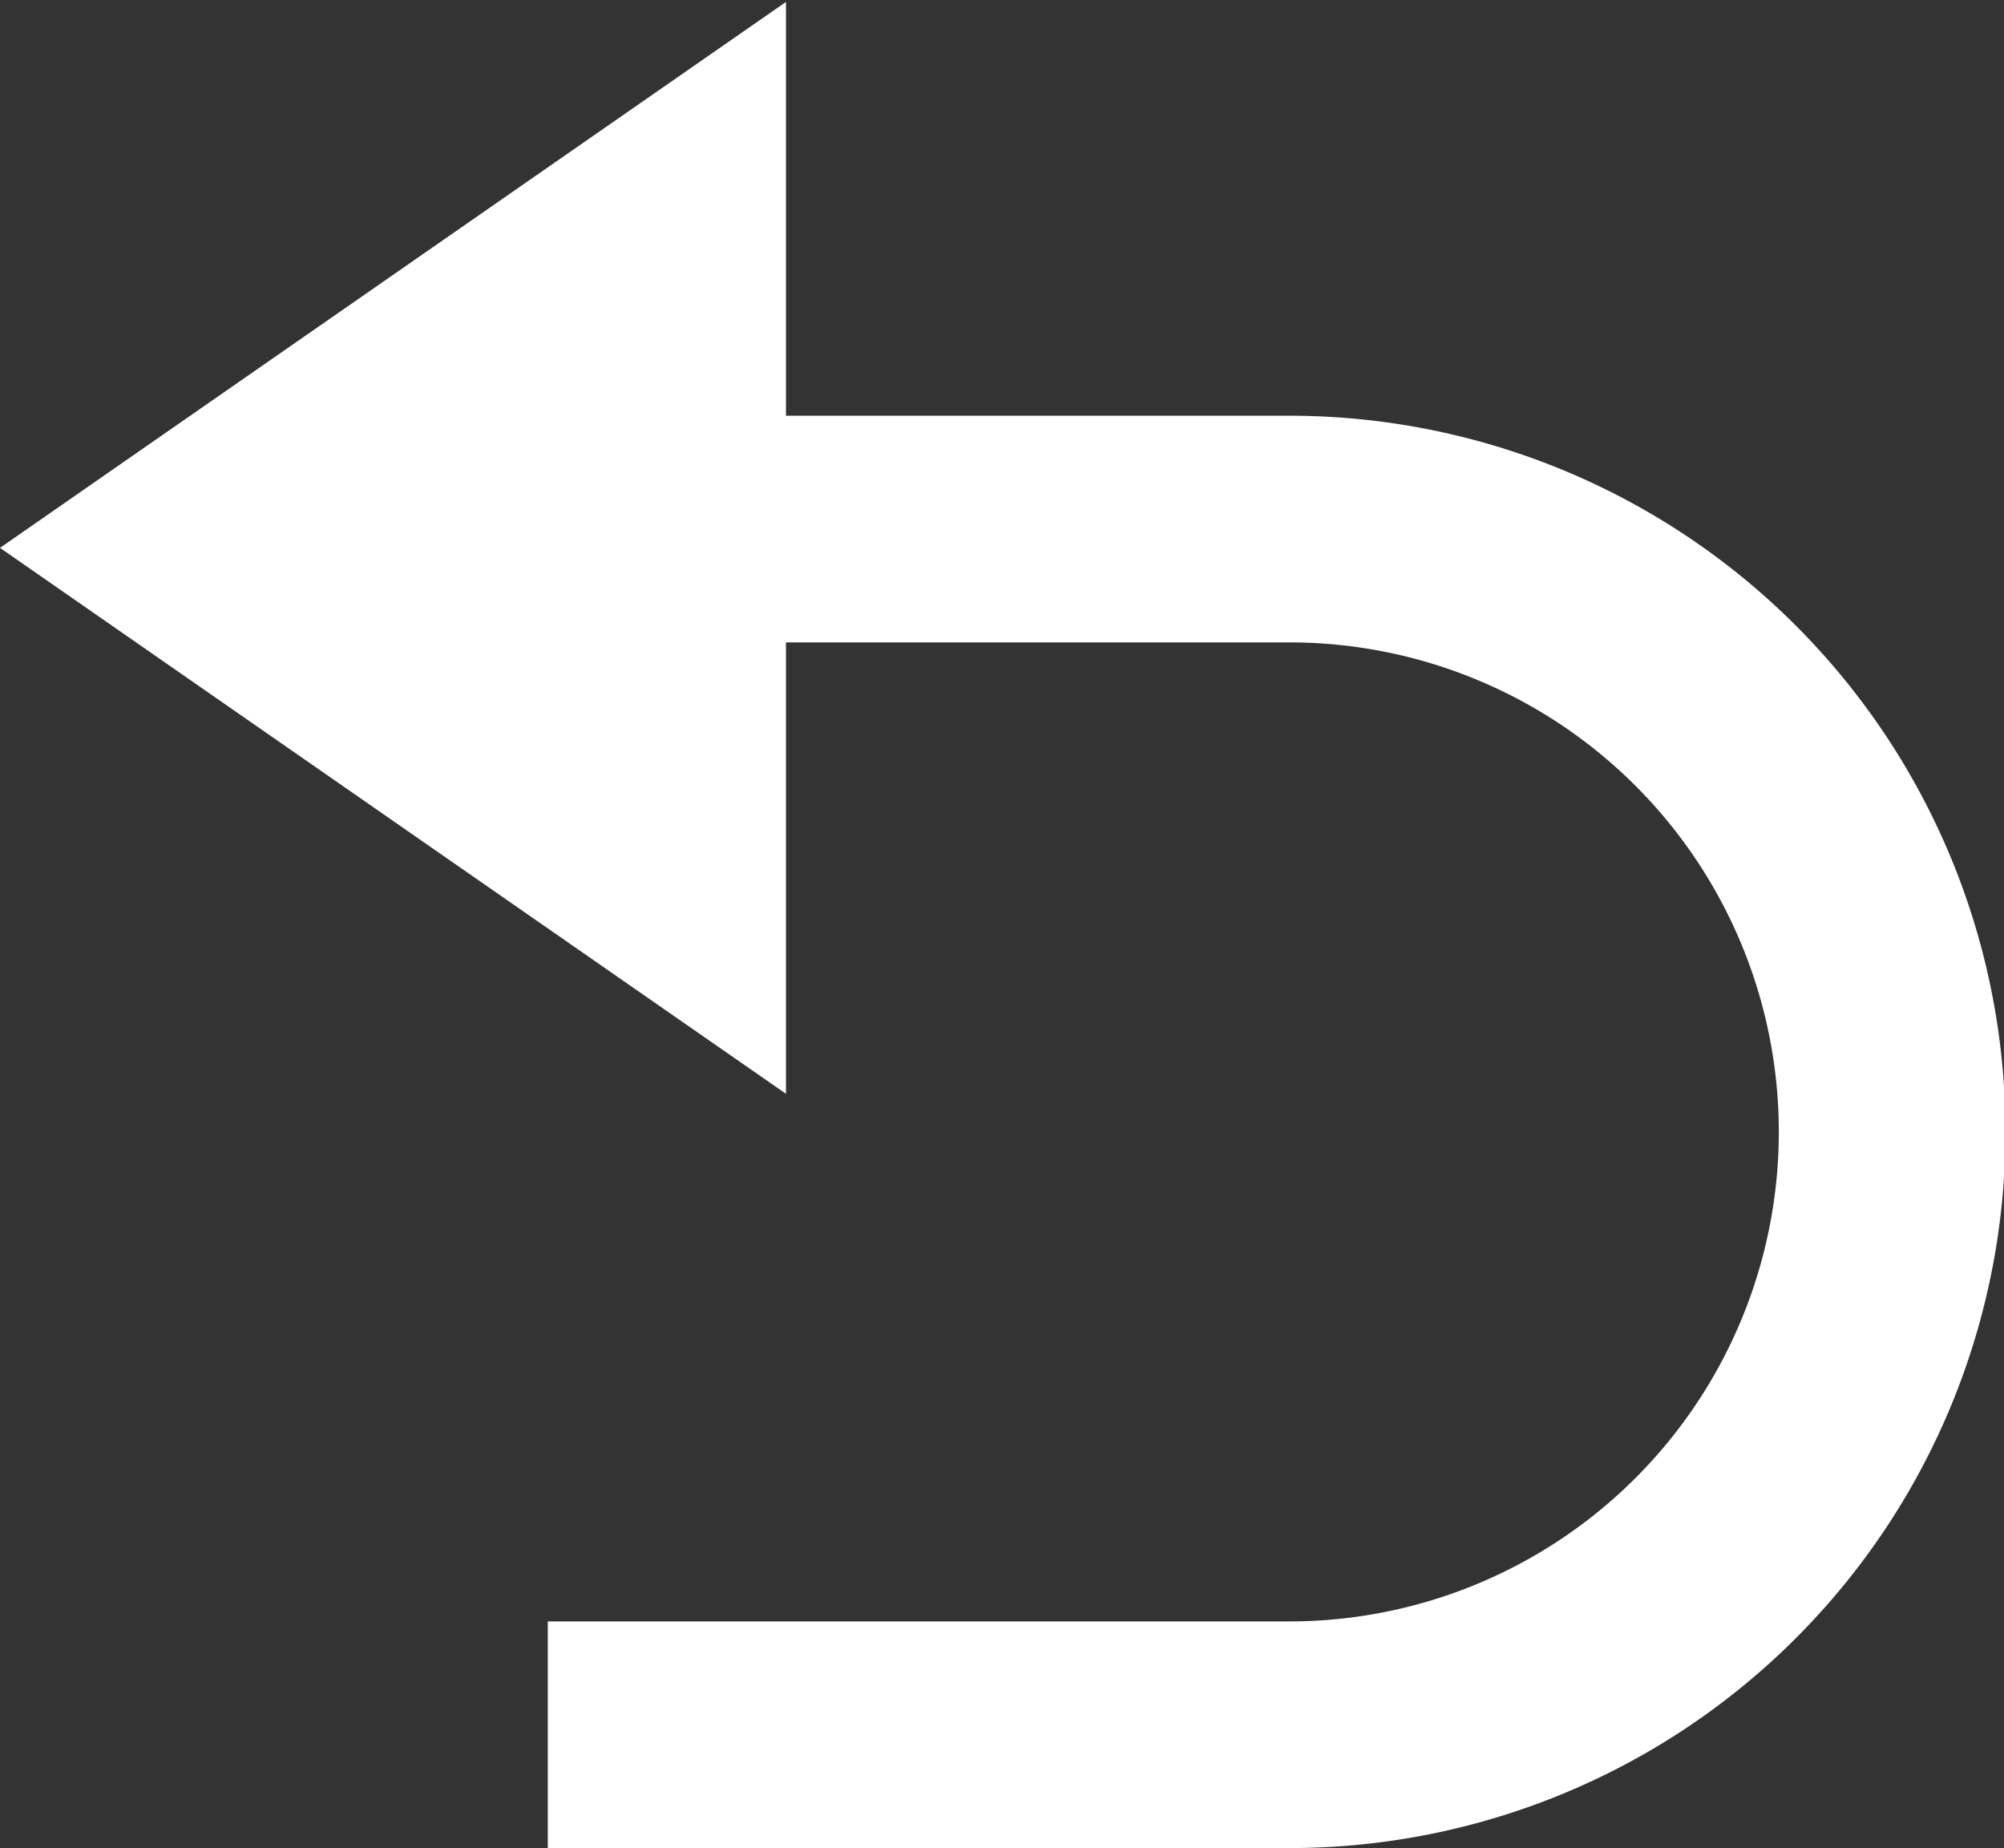 <svg xmlns="http://www.w3.org/2000/svg" width="20.78" height="19.16" viewBox="0 0 20.78 19.16">
  <rect x="0" y="0" width="20.78" height="19.16" fill="#333333" stroke="none"/>
<defs>
    <style>
      .cls-1 {
        fill: #fff;
        fill-rule: evenodd;
      }
    </style>
  </defs>
  <path class="cls-1" d="M1160.12,1034.15h-5.22v-4.29l-8.15,5.66,8.15,5.66v-4.68h5.22a5.075,5.075,0,0,1,0,10.15h-7.69V1049h7.69A7.425,7.425,0,1,0,1160.12,1034.15Z" transform="translate(-1146.75 -1029.84)"/>
</svg>
